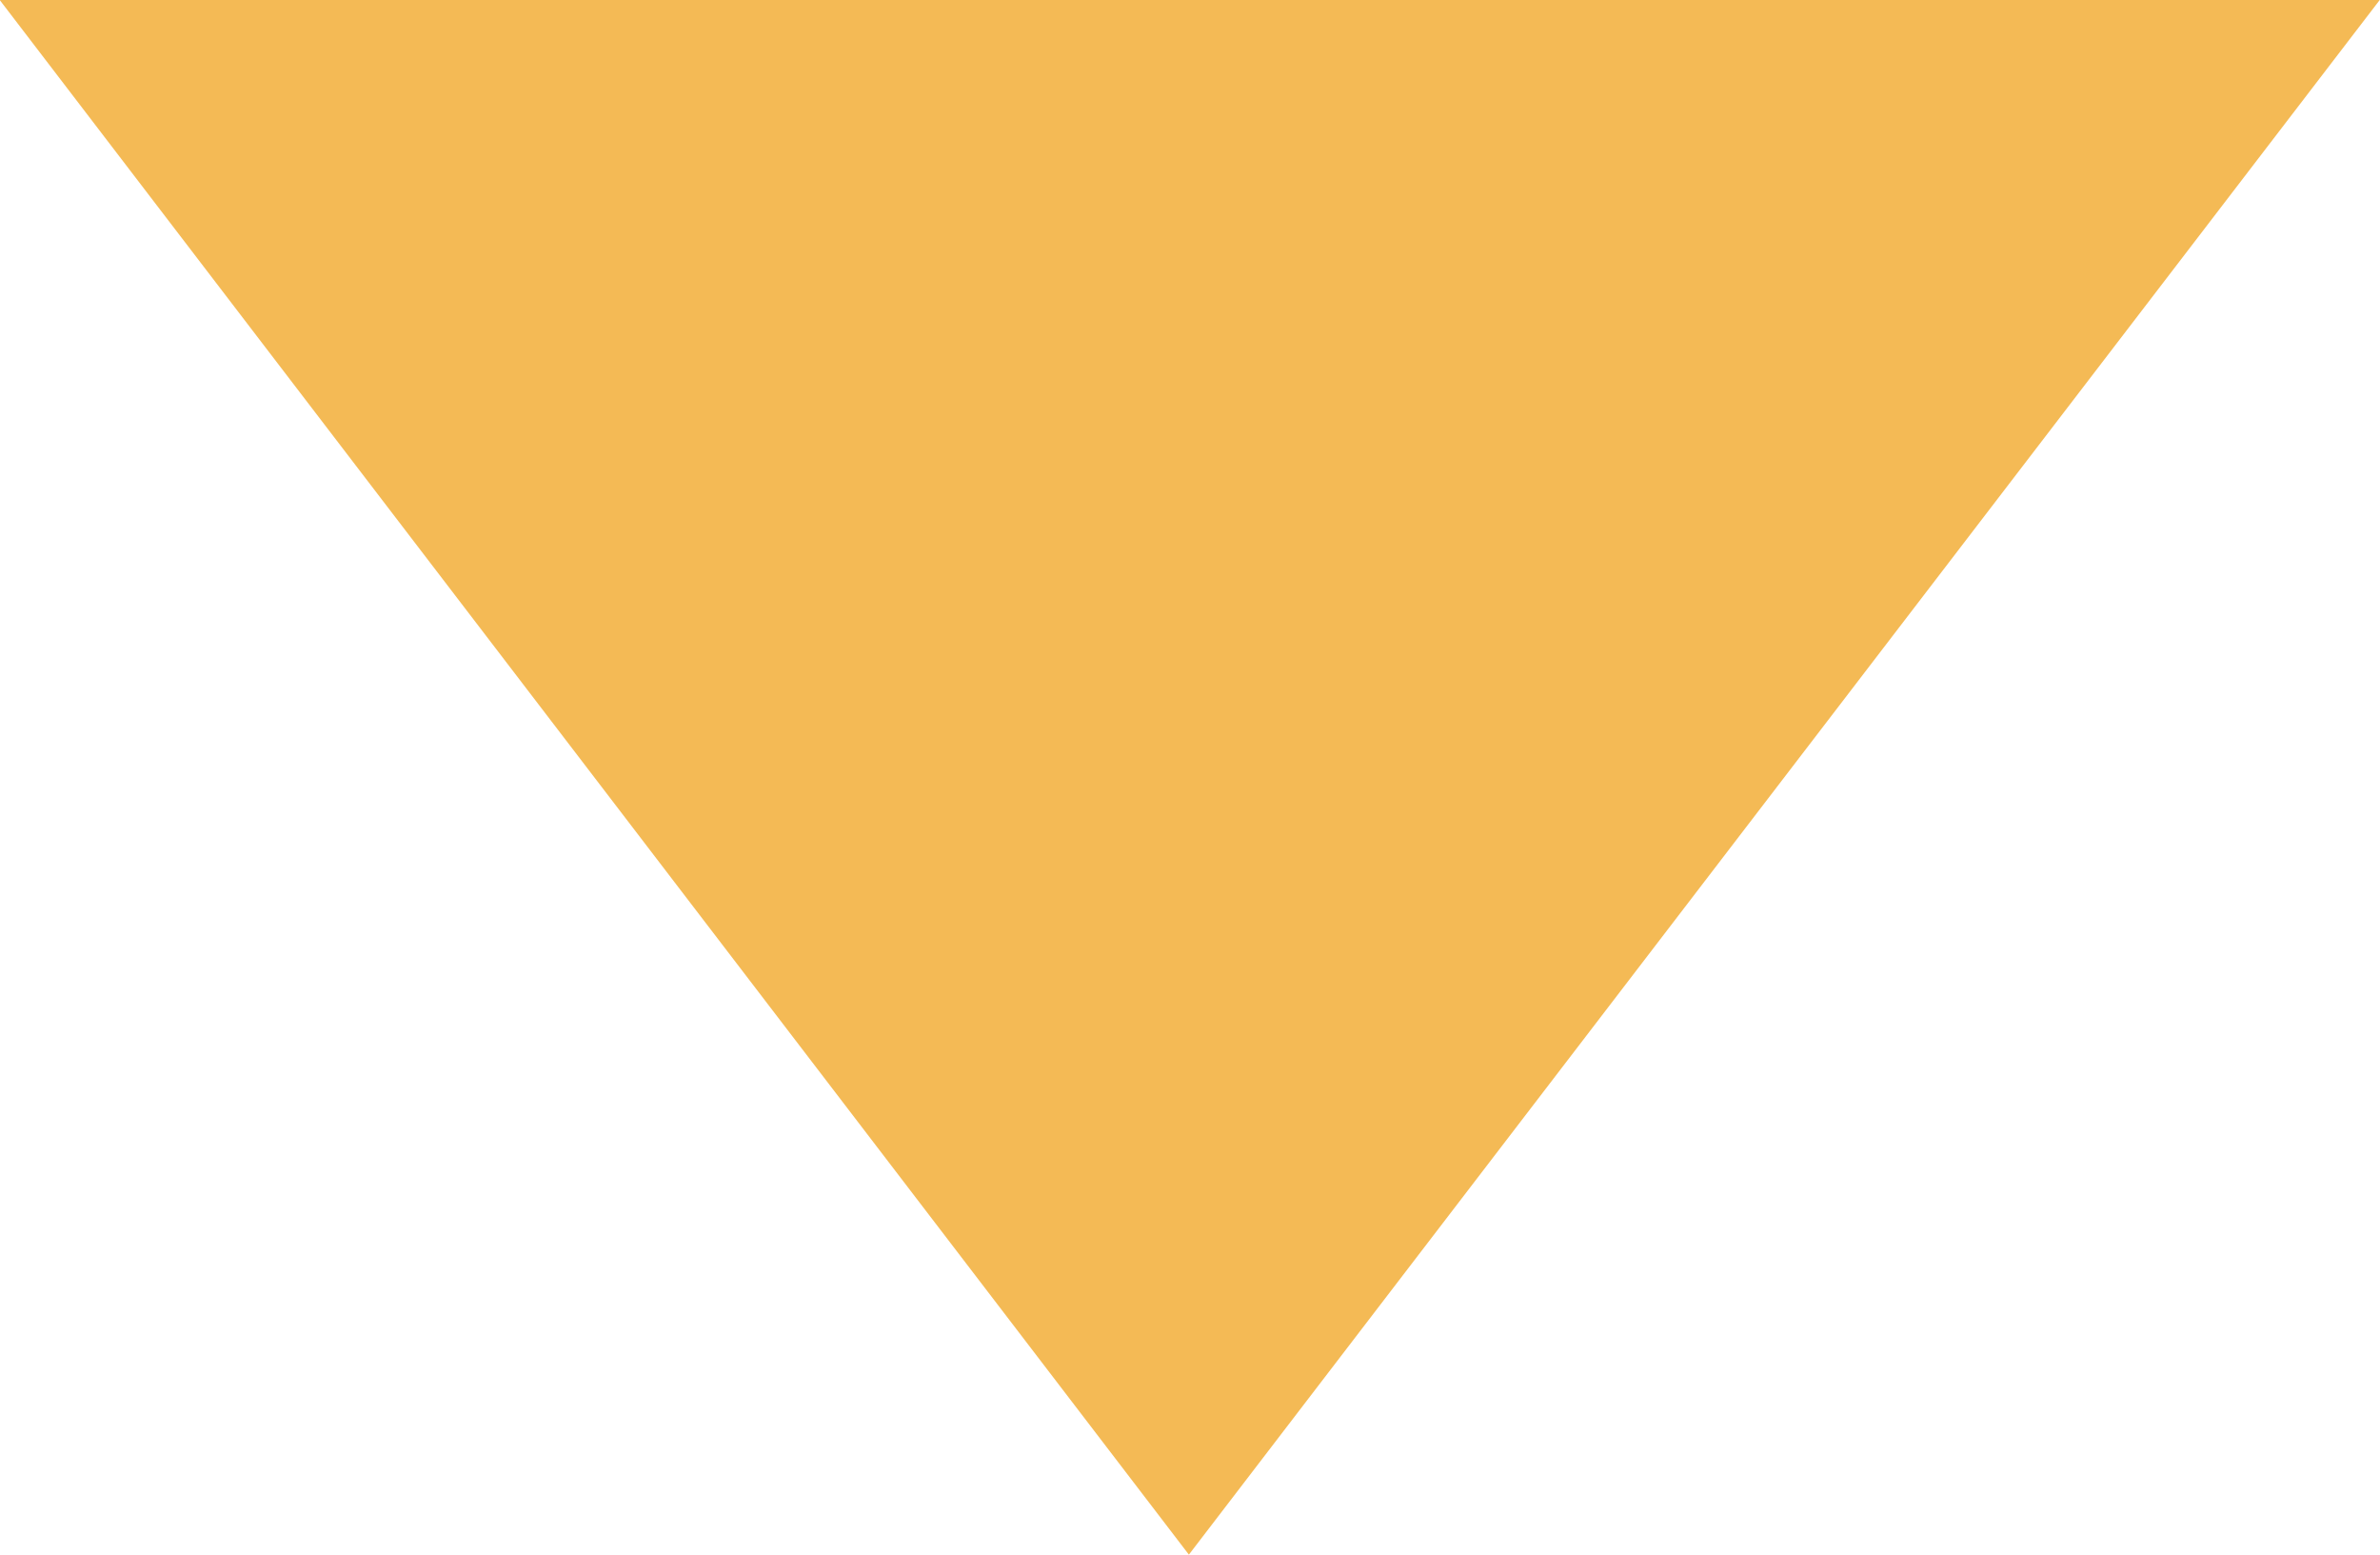 <svg xmlns="http://www.w3.org/2000/svg" width="8.494" height="5.547" viewBox="0 0 8.494 5.547"><defs><style>.a{fill:#F4BA55;}</style></defs><path class="a" d="M13581,597.307l4.244,5.547,4.25-5.547Z" transform="translate(-13581.001 -597.307)"/></svg>